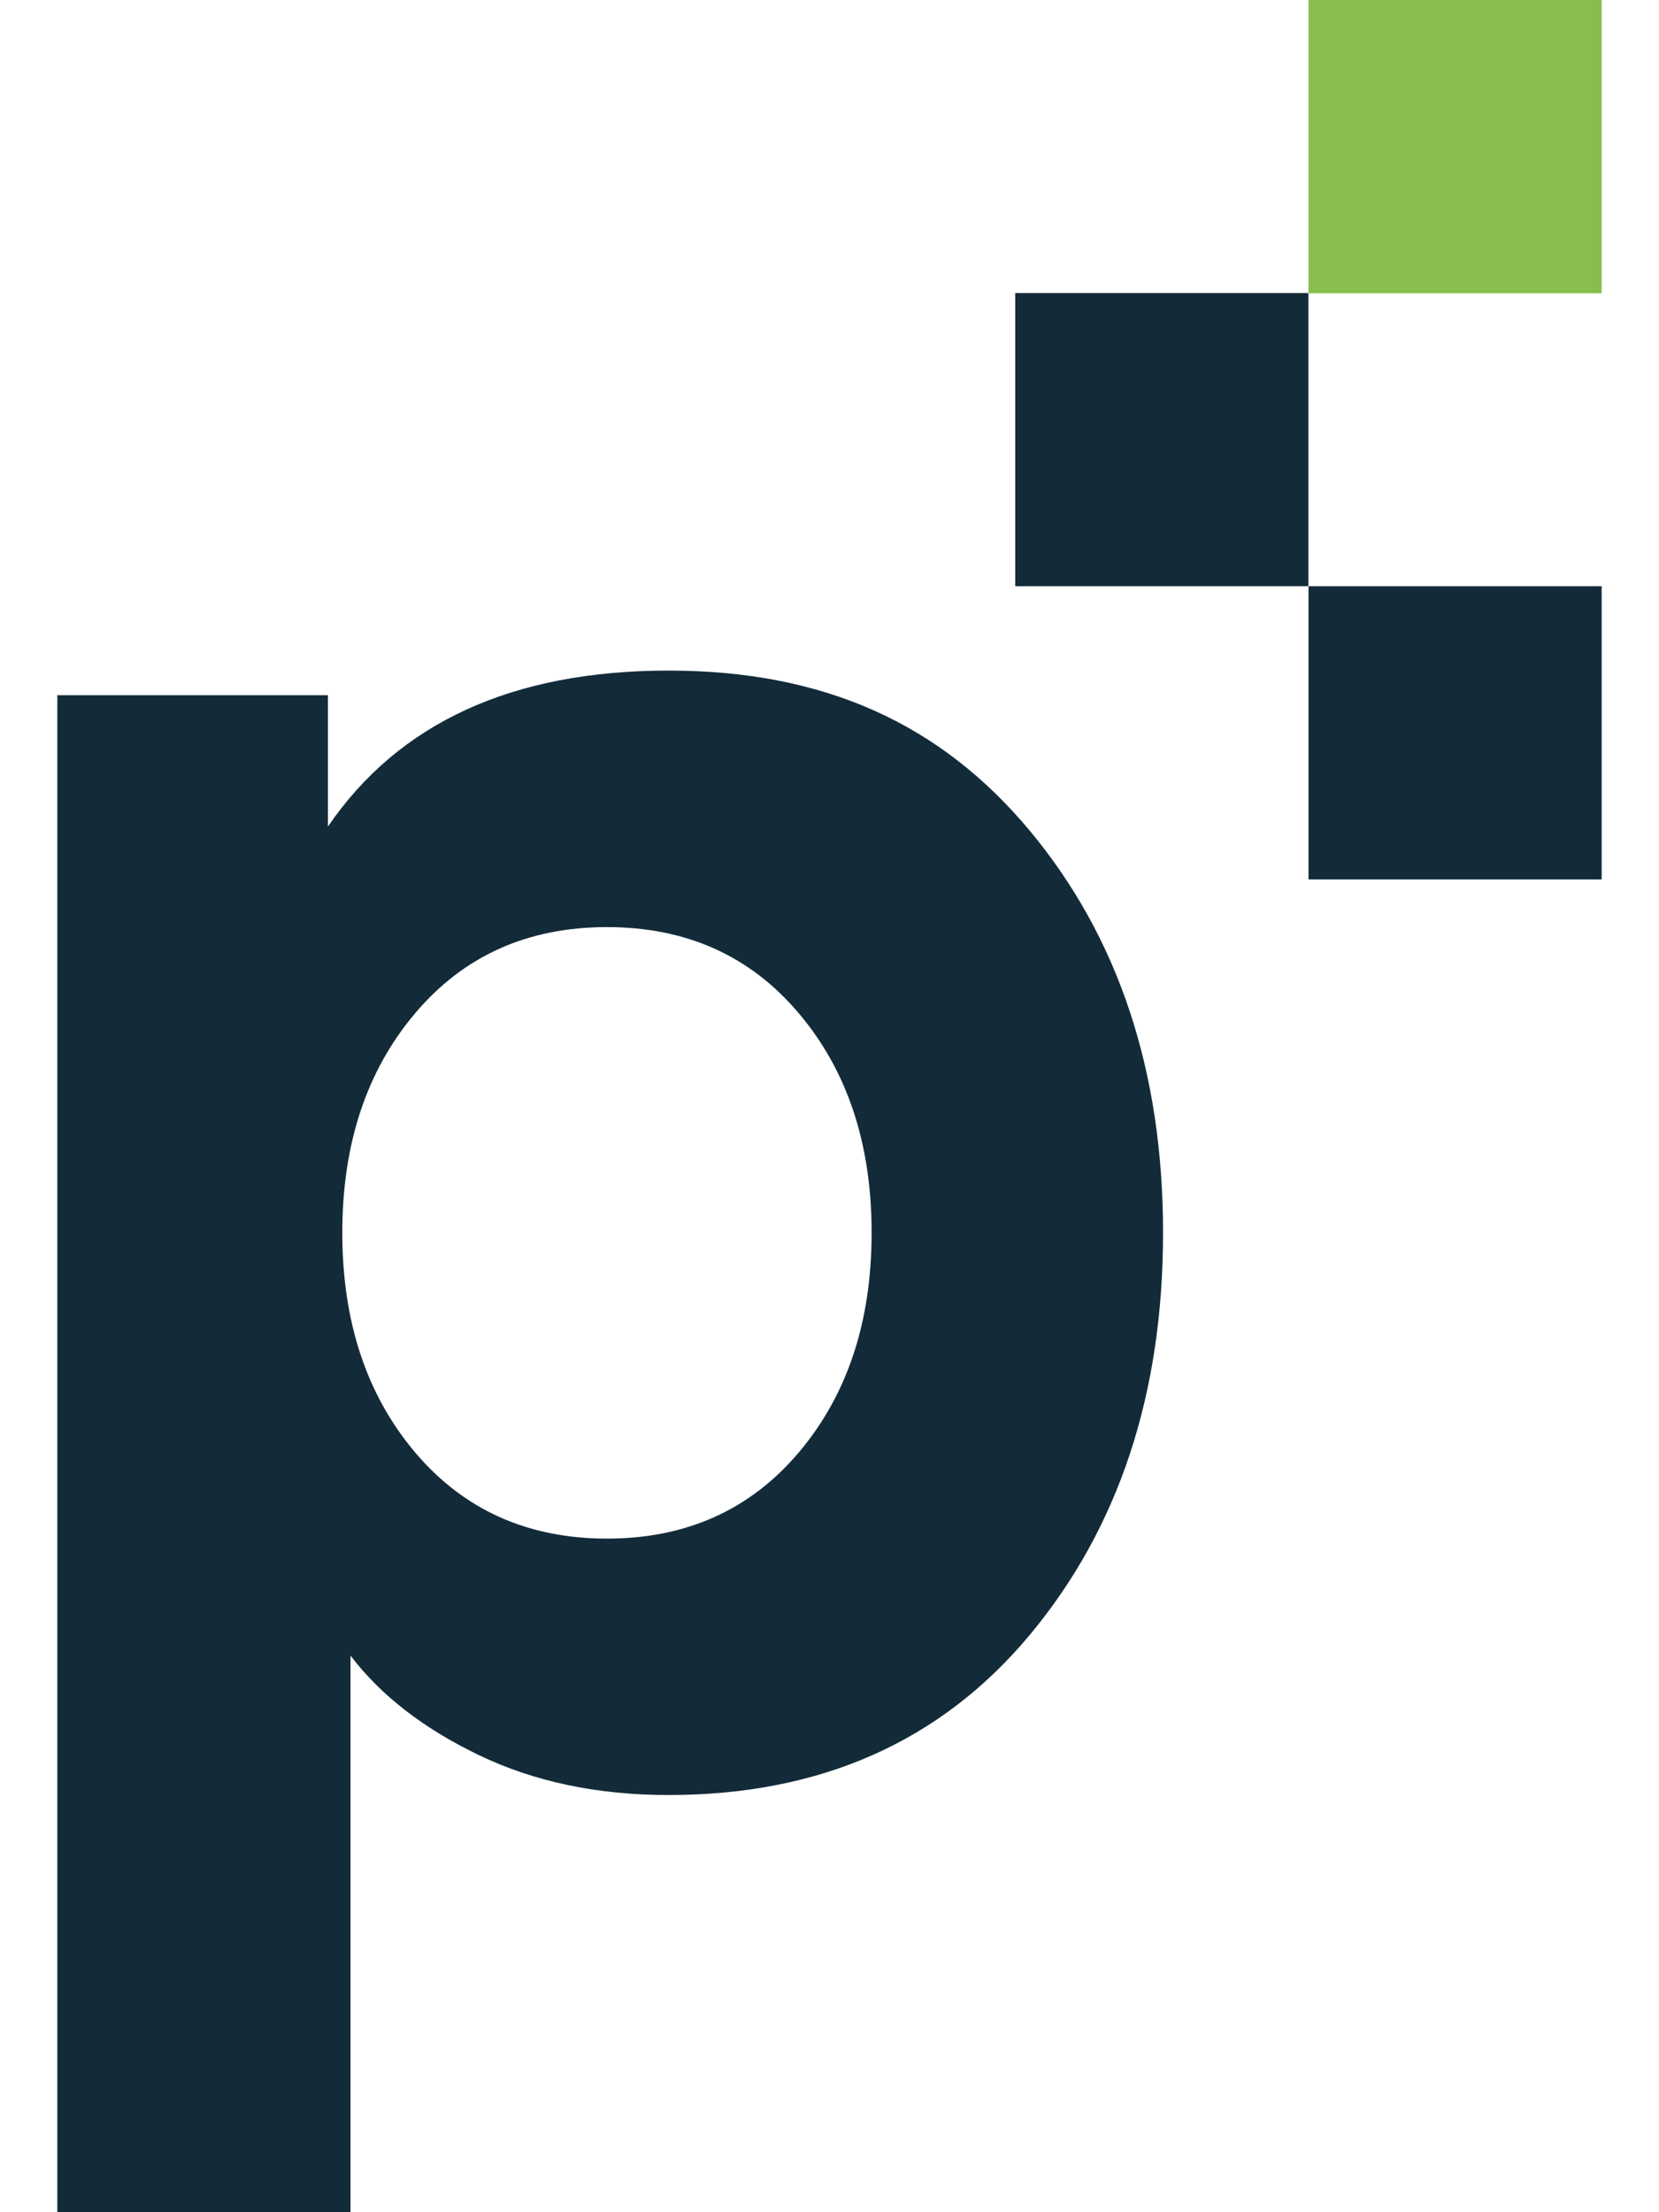 <svg width="18" height="24" viewBox="0 0 18 24" fill="none" xmlns="http://www.w3.org/2000/svg">
<g clip-path="url(#clip0_28_5815)">
<path d="M3.803 17.96V24H0.622V7.542H3.558V8.967C4.329 7.839 5.562 7.275 7.254 7.275C8.946 7.275 10.207 7.854 11.172 9.011C12.136 10.169 12.619 11.623 12.619 13.374C12.619 15.126 12.137 16.58 11.172 17.738C10.207 18.895 8.901 19.474 7.254 19.474C6.483 19.474 5.796 19.33 5.194 19.04C4.594 18.751 4.13 18.392 3.803 17.961M4.504 10.993C3.977 11.616 3.714 12.41 3.714 13.374C3.714 14.339 3.977 15.133 4.504 15.757C5.031 16.38 5.725 16.692 6.586 16.692C7.446 16.692 8.14 16.38 8.667 15.757C9.194 15.133 9.457 14.34 9.457 13.374C9.457 12.409 9.194 11.616 8.667 10.993C8.14 10.369 7.446 10.058 6.586 10.058C5.725 10.058 5.031 10.369 4.504 10.993Z" fill="#132B39"/>
<path d="M17.378 6.36H14.197V9.541H17.378V6.36Z" fill="#132B39"/>
<path d="M17.378 0H14.197V3.181H17.378V0Z" fill="#87BE4D"/>
<path d="M14.196 3.179H11.015V6.36H14.196V3.179Z" fill="#132B39"/>
</g>
<defs>
<clipPath id="clip0_28_5815">
<rect width="16.756" height="24" fill="white" transform="translate(0.622)"/>
</clipPath>
</defs>
</svg>

